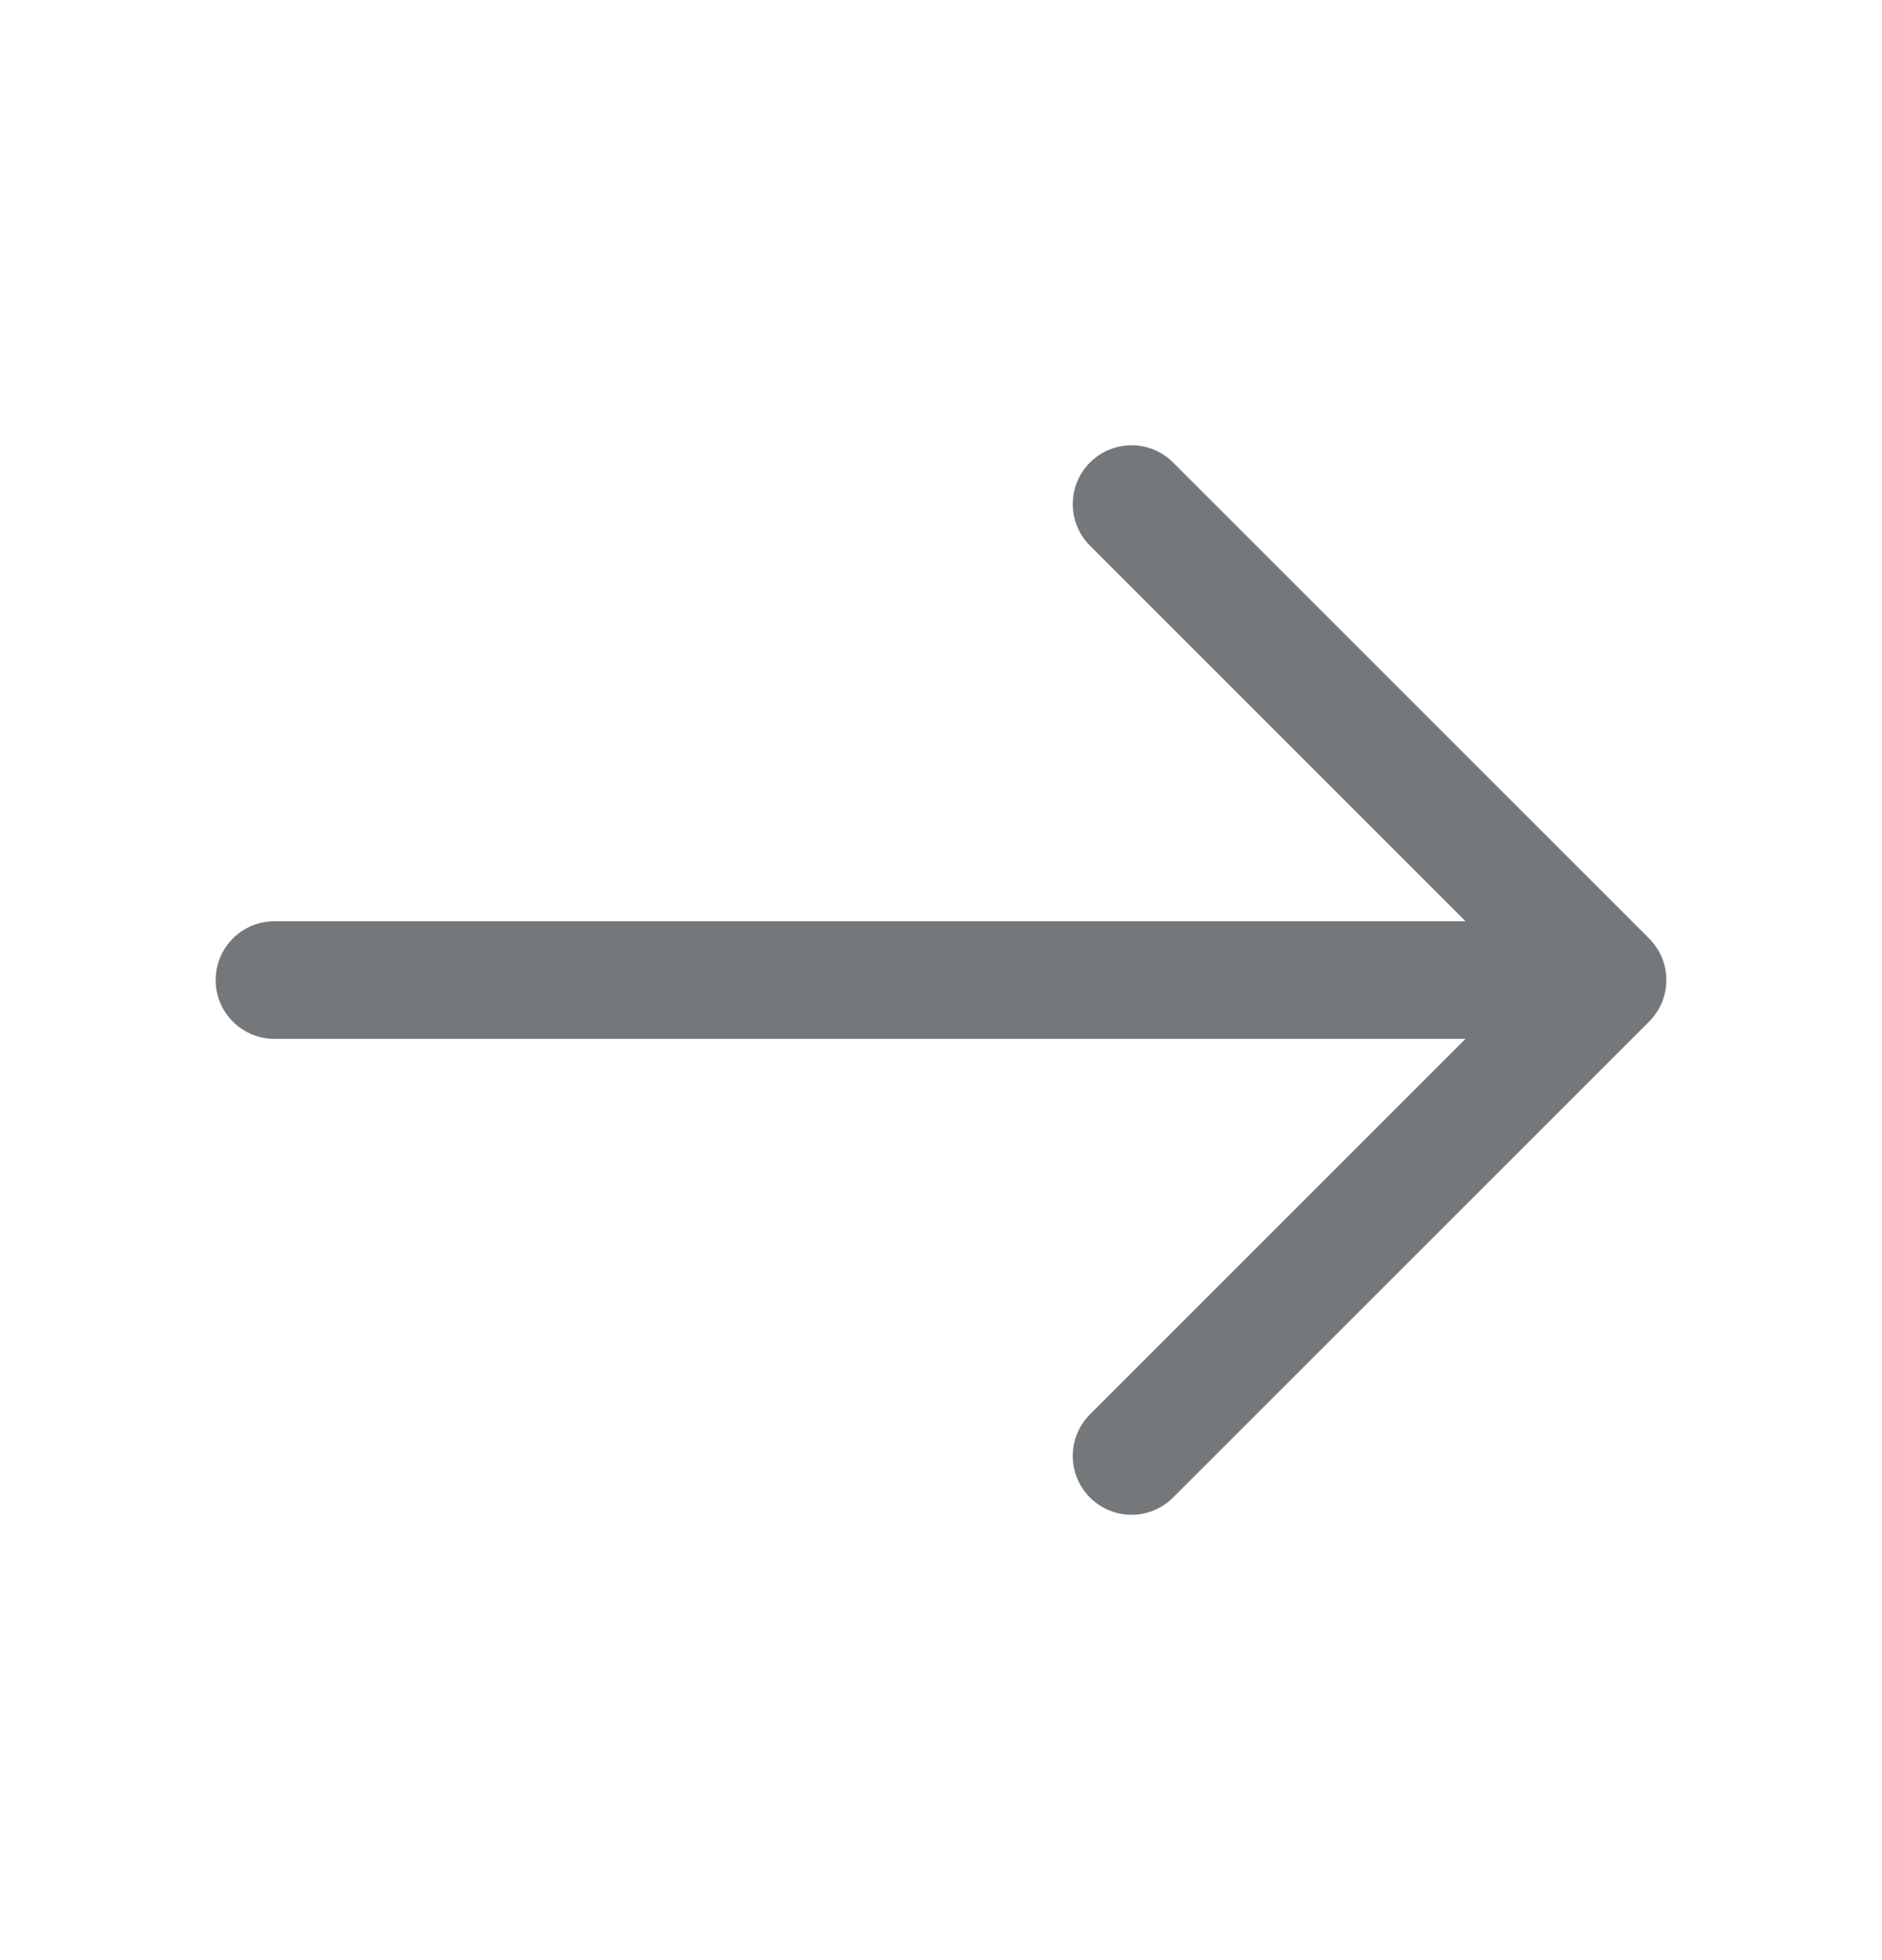 <svg width="24" height="25" viewBox="0 0 24 25" fill="none" xmlns="http://www.w3.org/2000/svg">
<path fill-rule="evenodd" clip-rule="evenodd" d="M13.9 5.899C14.193 5.606 14.667 5.606 14.96 5.899L21.03 11.969C21.171 12.11 21.25 12.301 21.25 12.5C21.25 12.699 21.171 12.889 21.03 13.03L14.96 19.1C14.667 19.393 14.193 19.393 13.9 19.1C13.607 18.807 13.607 18.332 13.9 18.039L18.689 13.25H3.5C3.086 13.25 2.75 12.914 2.75 12.5C2.75 12.085 3.086 11.75 3.5 11.75H18.689L13.9 6.96C13.607 6.667 13.607 6.192 13.9 5.899Z" fill="#75787B"/>
</svg>
